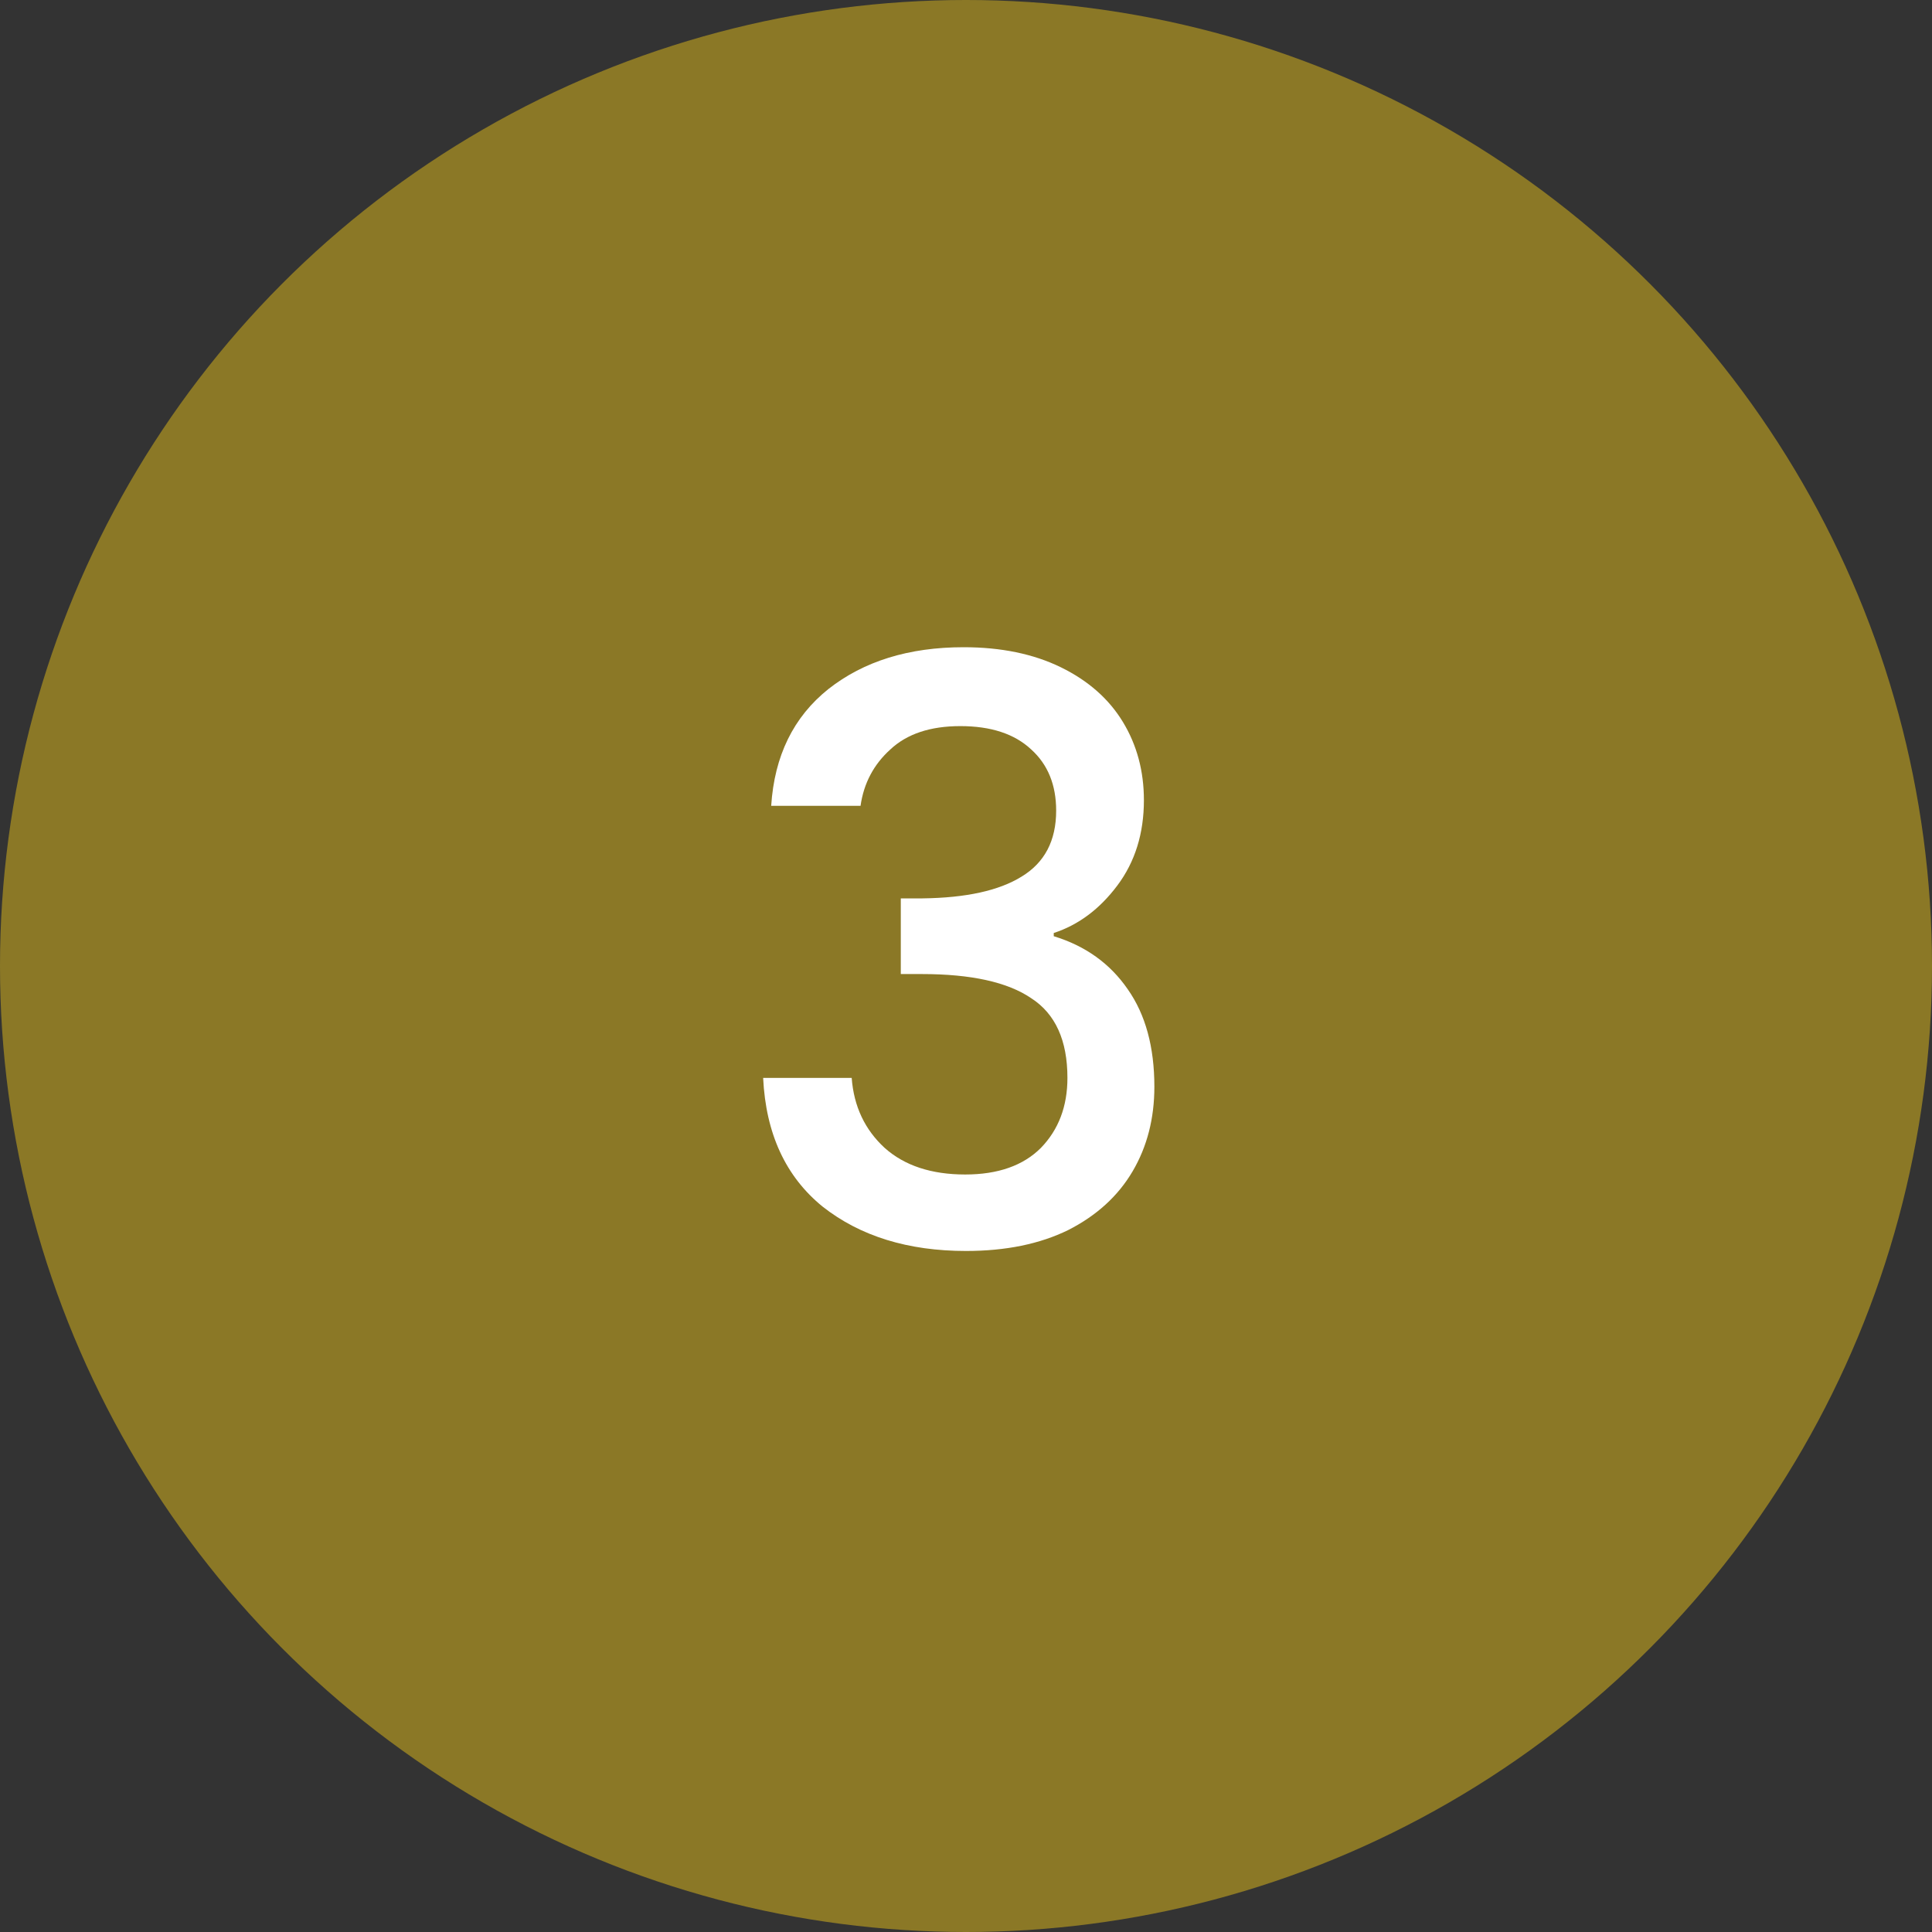 <svg xmlns="http://www.w3.org/2000/svg" width="48" height="48" viewBox="0 0 48 48" fill="none"><rect x="0" y="0" width="48" height="48" fill="#333333" stroke="none"/><circle cx="24" cy="24" r="24" fill="#8B7826"></circle><path d="M19.16 20.02C19.24 18.78 19.713 17.813 20.58 17.12C21.46 16.427 22.58 16.08 23.94 16.08C24.873 16.08 25.68 16.247 26.36 16.58C27.04 16.913 27.553 17.367 27.9 17.94C28.247 18.513 28.42 19.16 28.42 19.88C28.42 20.707 28.2 21.413 27.76 22C27.32 22.587 26.793 22.98 26.18 23.18V23.26C26.967 23.5 27.58 23.94 28.02 24.58C28.46 25.207 28.68 26.013 28.68 27C28.68 27.787 28.5 28.487 28.14 29.1C27.78 29.713 27.247 30.2 26.54 30.56C25.833 30.907 24.987 31.08 24 31.08C22.56 31.08 21.373 30.713 20.44 29.98C19.52 29.233 19.027 28.167 18.96 26.78H21.16C21.213 27.487 21.487 28.067 21.98 28.52C22.473 28.96 23.14 29.18 23.98 29.18C24.793 29.18 25.42 28.96 25.86 28.52C26.3 28.067 26.52 27.487 26.52 26.78C26.52 25.847 26.22 25.187 25.62 24.8C25.033 24.4 24.127 24.2 22.9 24.2H22.38V22.32H22.92C24 22.307 24.82 22.127 25.38 21.78C25.953 21.433 26.24 20.887 26.24 20.14C26.24 19.5 26.033 18.993 25.62 18.62C25.207 18.233 24.62 18.04 23.86 18.04C23.113 18.04 22.533 18.233 22.12 18.62C21.707 18.993 21.46 19.46 21.38 20.02H19.16Z" fill="white"></path></svg>